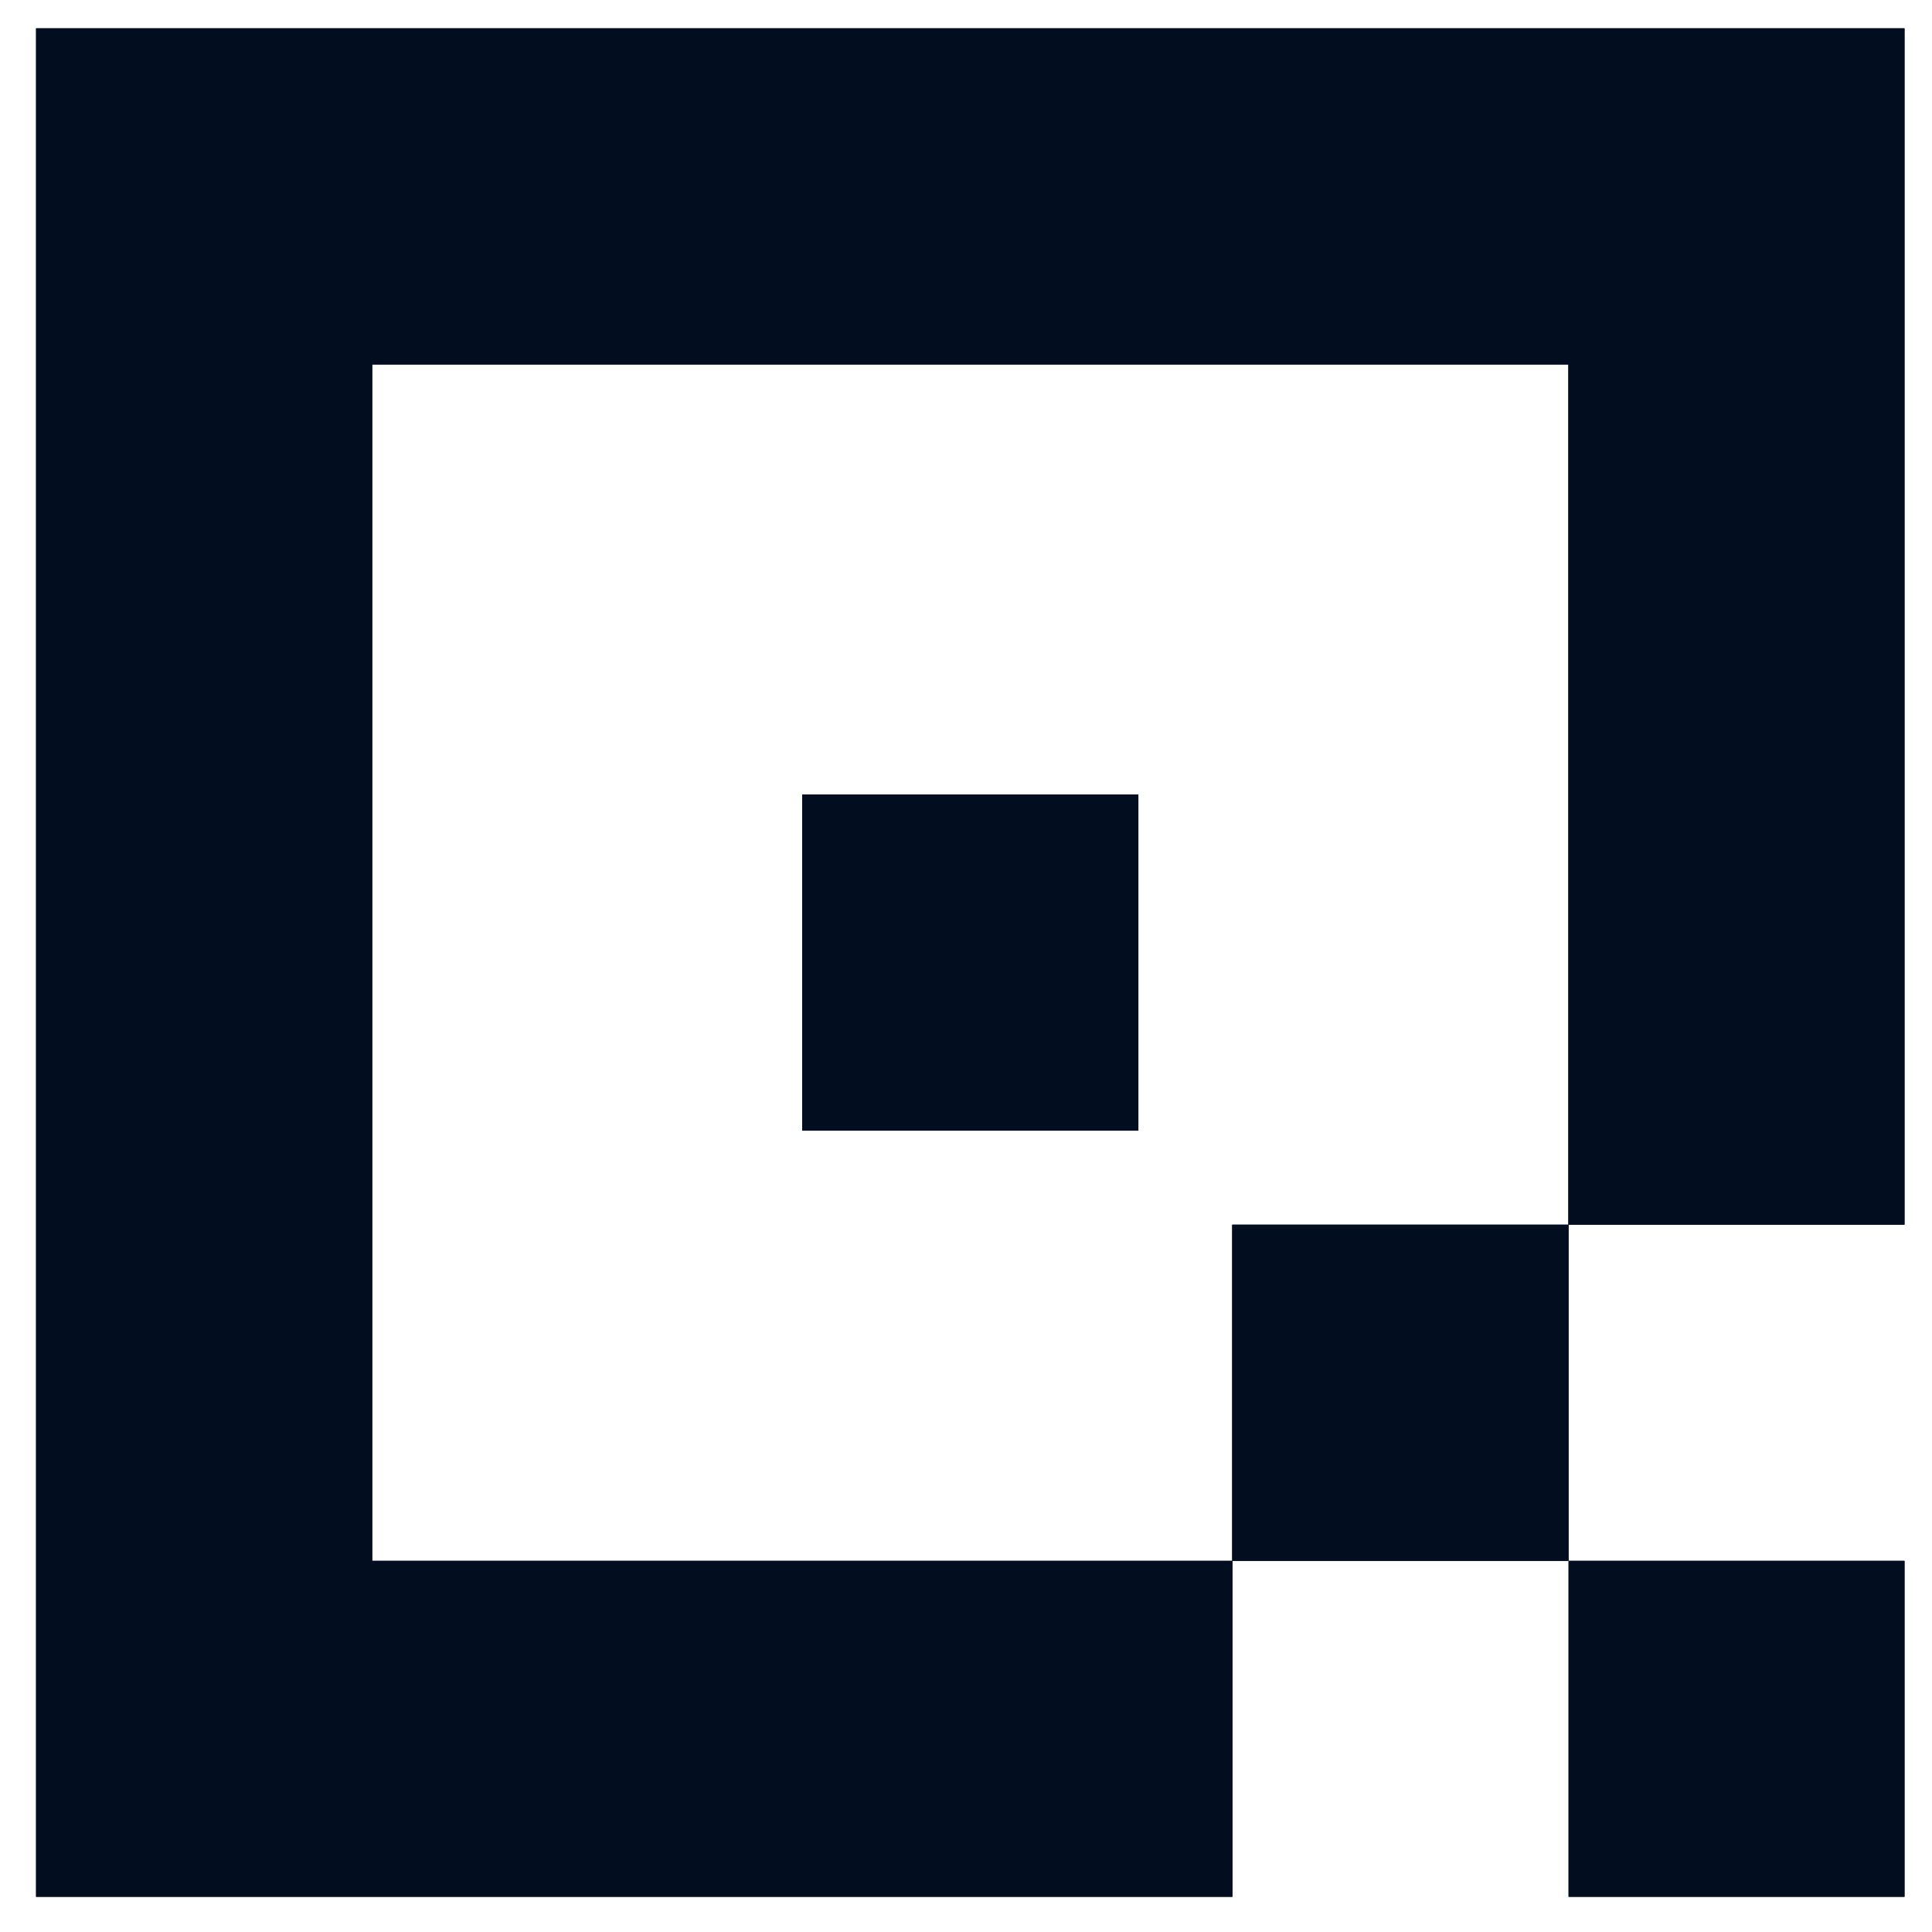<svg version="1.2" xmlns="http://www.w3.org/2000/svg" viewBox="0 0 90 90" width="90" height="90">
	<defs>
		<clipPath clipPathUnits="userSpaceOnUse" id="cp1">
			<path d="m1.68 88.36v-87.04h87.04v55.73h-15.65v15.66h15.65v15.65h-15.65v-15.65h-15.66v15.65zm55.72-31.31h15.66v-40.07h-55.72v55.73h40.06zm-4.37-4.38h-15.66v-15.66h15.66z"/>
		</clipPath>
	</defs>
	<style>
		.s0 { fill: #020d20 } 
	</style>
	<g id="&lt;Clip Group&gt;" clip-path="url(#cp1)">
		<path id="&lt;Path&gt;" class="s0" d="m1.68 88.36h87.04v-87.04h-87.04z"/>
		<path id="&lt;Path&gt; copy 2" class="s0" d="m1.68 88.36h87.04v-87.04h-87.04z"/>
	</g>
</svg>